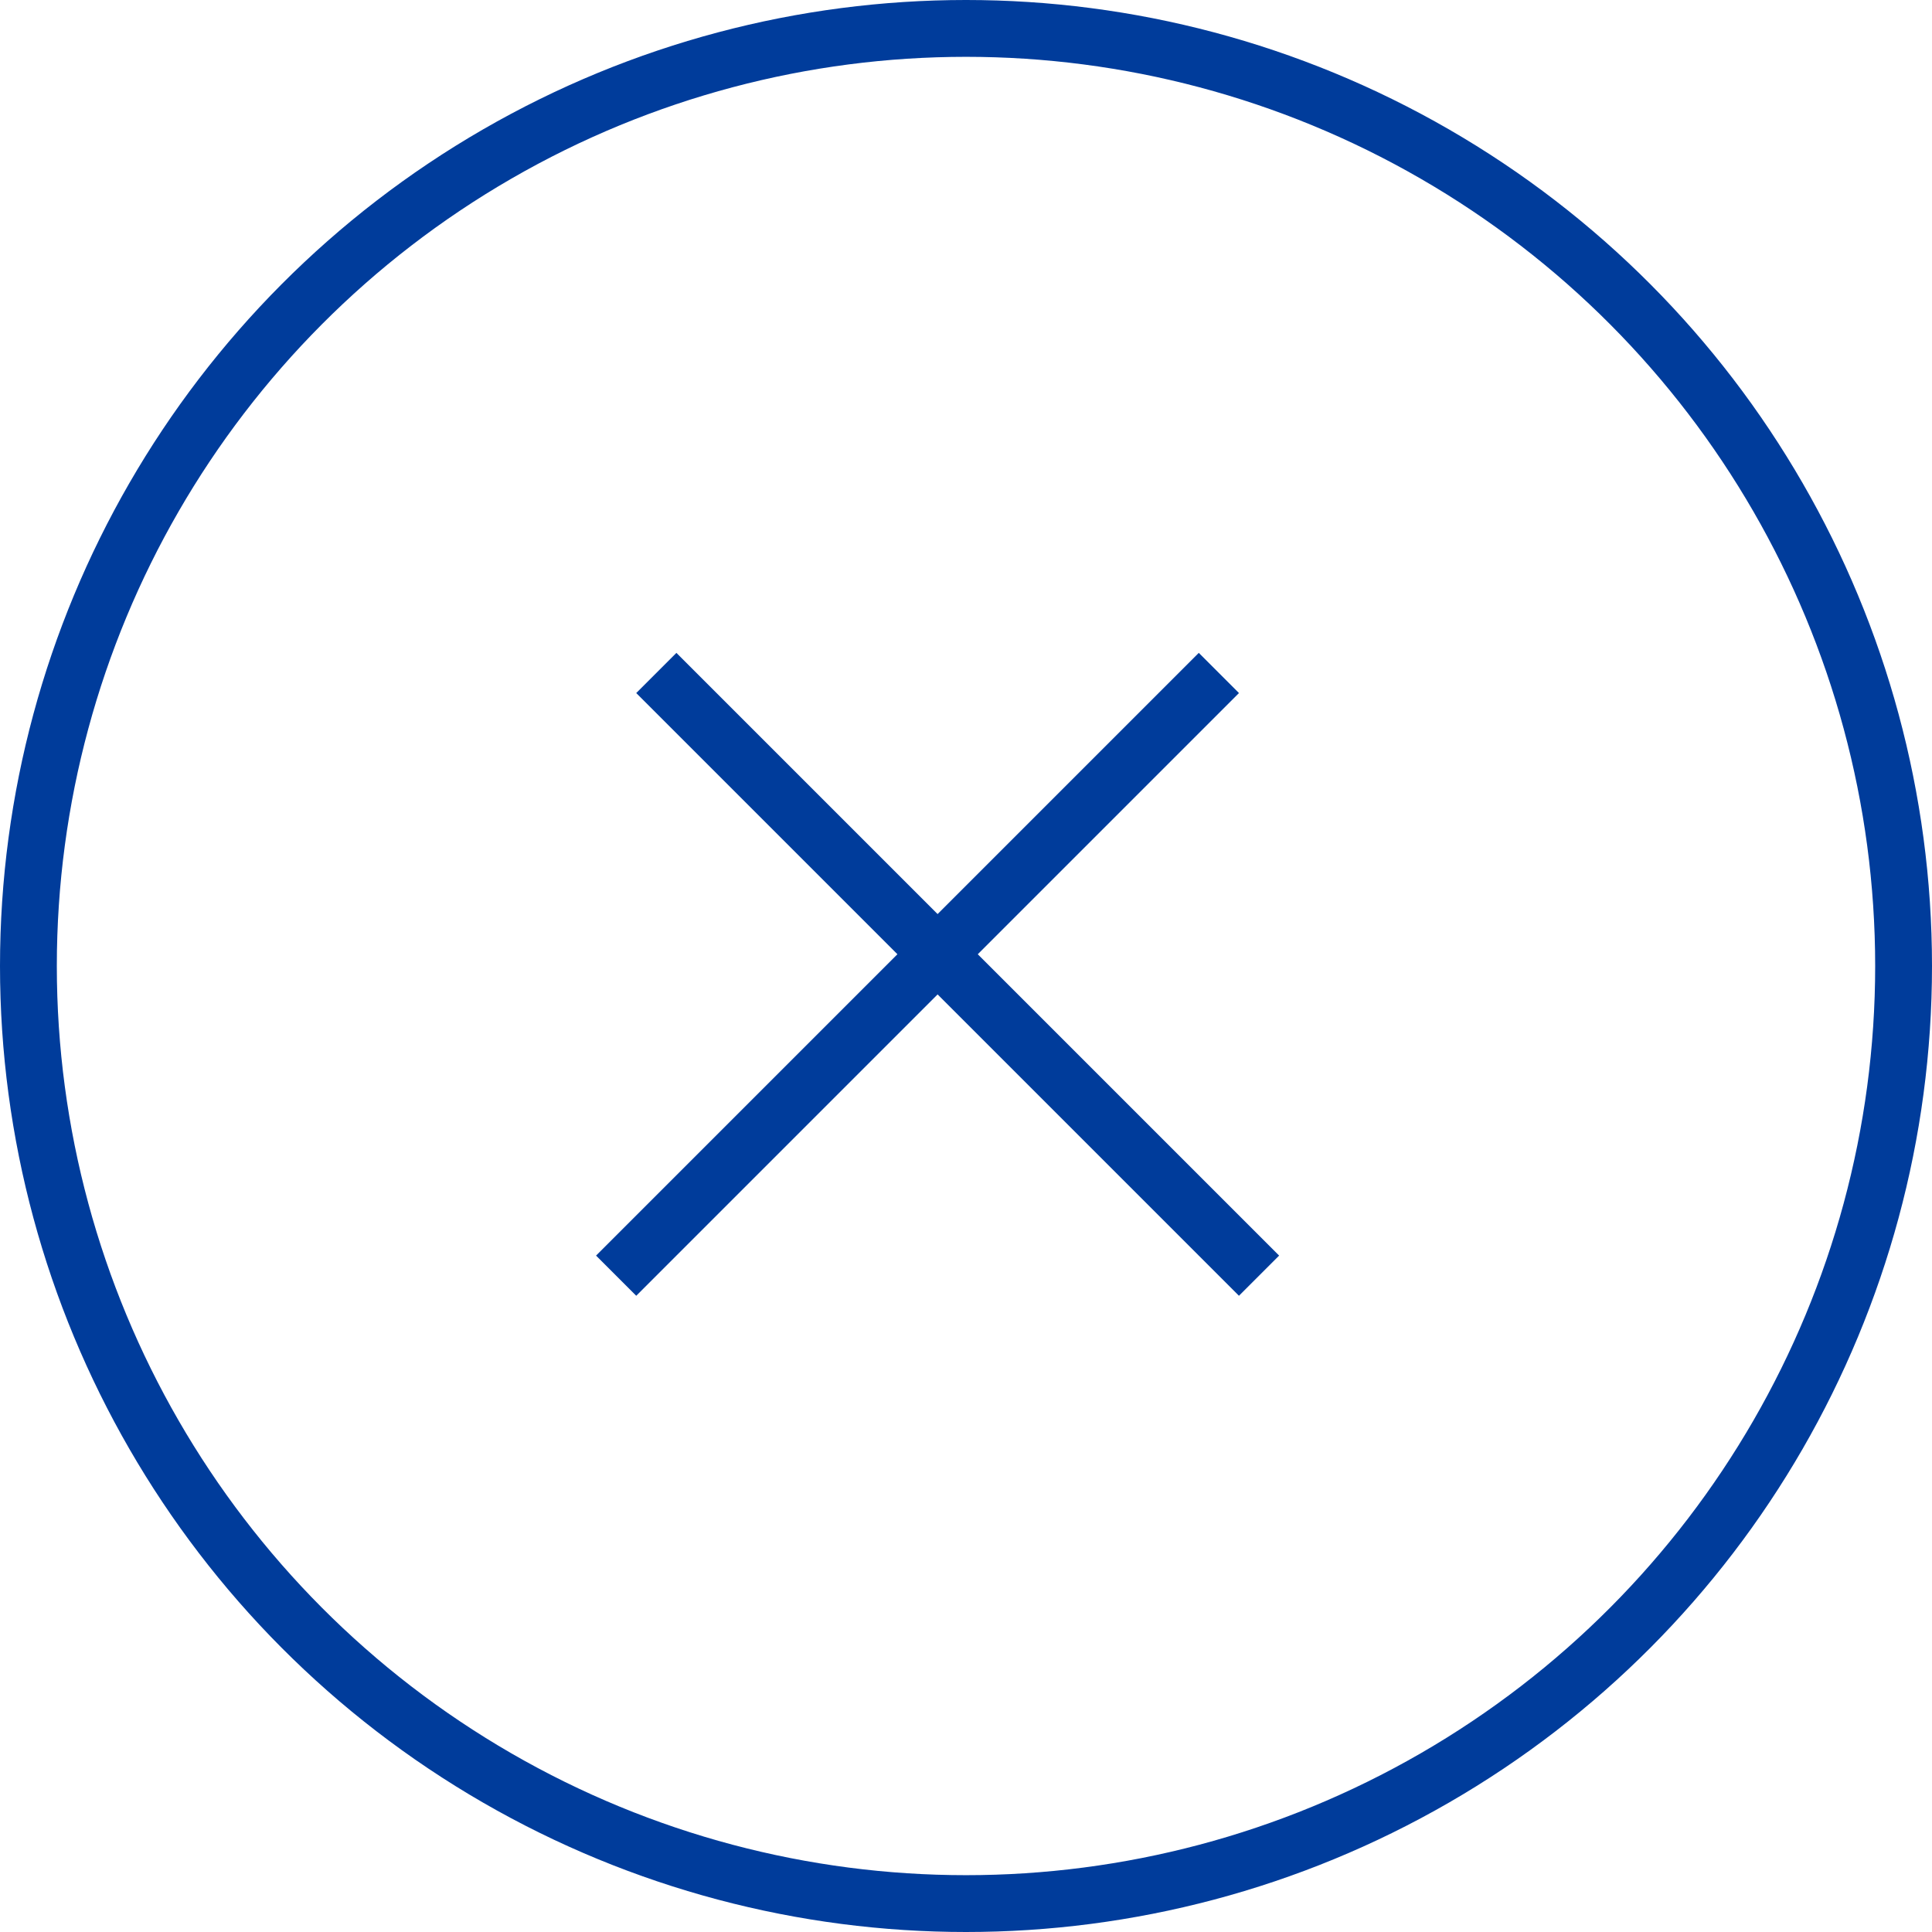<svg width="34" height="34" viewBox="0 0 34 34" fill="none" xmlns="http://www.w3.org/2000/svg">
<circle cx="17" cy="17" r="16.5" stroke="#003C9B"/>
<path d="M10.843 22.45L21.45 11.843" stroke="#003C9B"/>
<path d="M22.157 22.45L11.55 11.843" stroke="#003C9B"/>
</svg>
